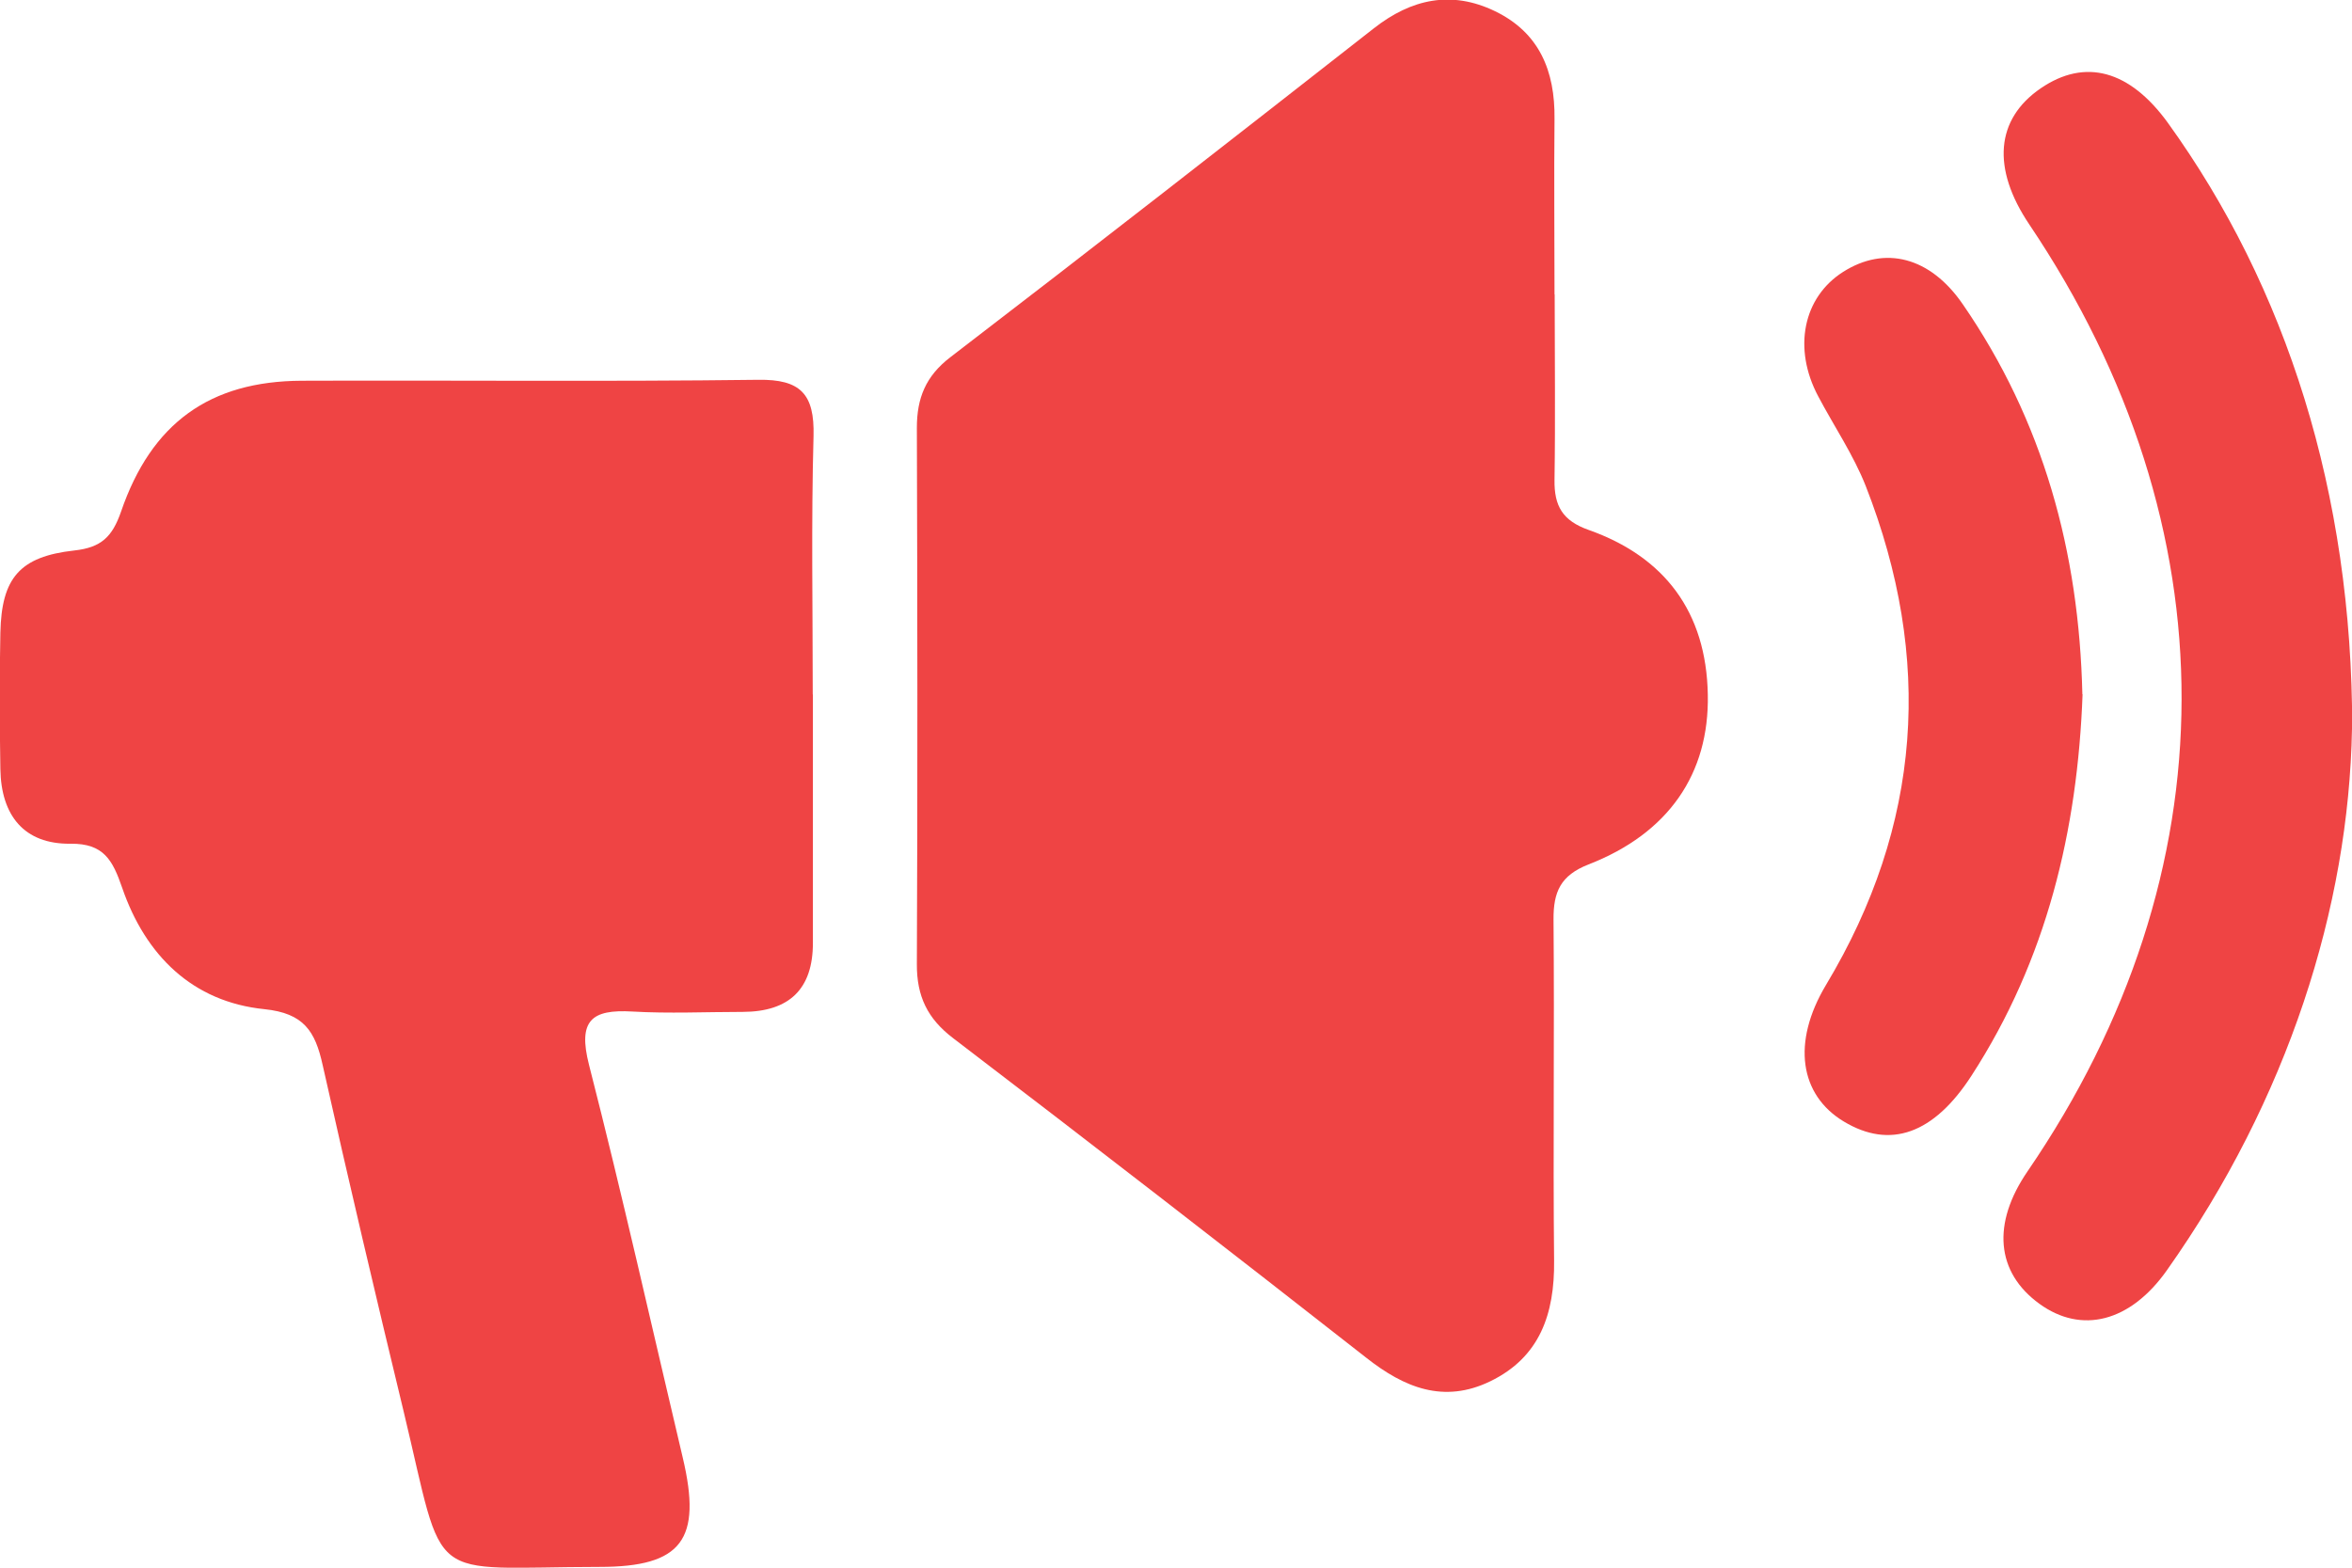 <?xml version="1.0"?>
<svg xmlns="http://www.w3.org/2000/svg" width="45" height="30" viewBox="0 0 45 30" fill="none">
<g clip-path="url(#clip0_787_2274)">
<path d="M29.745 5.638C29.745 6.818 29.76 8.002 29.742 9.182C29.734 9.684 29.897 9.965 30.395 10.141C31.845 10.654 32.646 11.707 32.675 13.292C32.705 14.809 31.922 15.948 30.391 16.543C29.856 16.753 29.72 17.068 29.723 17.596C29.742 19.773 29.712 21.949 29.734 24.126C29.745 25.145 29.461 25.973 28.513 26.433C27.624 26.864 26.867 26.557 26.137 25.98C23.517 23.927 20.886 21.889 18.24 19.87C17.745 19.495 17.539 19.065 17.542 18.45C17.557 15.03 17.553 11.61 17.542 8.189C17.542 7.62 17.709 7.2 18.181 6.837C20.893 4.758 23.59 2.652 26.284 0.543C27.004 -0.023 27.771 -0.187 28.601 0.213C29.45 0.622 29.753 1.356 29.742 2.274C29.731 3.394 29.742 4.514 29.742 5.631L29.745 5.638Z" fill="#EF4444"/>
<path d="M15.553 13.288C15.553 14.873 15.553 16.461 15.553 18.046C15.553 18.922 15.106 19.362 14.21 19.364C13.505 19.364 12.797 19.398 12.096 19.357C11.321 19.312 11.052 19.525 11.269 20.376C11.908 22.871 12.469 25.384 13.063 27.895C13.435 29.464 13.048 29.985 11.472 29.985C8.092 29.989 8.535 30.39 7.72 26.999C7.188 24.796 6.668 22.59 6.173 20.38C6.03 19.731 5.812 19.39 5.059 19.312C3.686 19.173 2.782 18.285 2.336 16.985C2.155 16.461 1.985 16.139 1.351 16.146C0.458 16.157 0.022 15.603 0.007 14.719C-0.007 13.85 -0.011 12.977 0.007 12.108C0.03 11.063 0.373 10.65 1.424 10.534C1.937 10.478 2.148 10.272 2.314 9.796C2.897 8.092 4.018 7.294 5.771 7.286C8.683 7.275 11.594 7.305 14.505 7.268C15.314 7.256 15.587 7.537 15.565 8.347C15.52 9.995 15.55 11.643 15.55 13.292L15.553 13.288Z" fill="#EF4444"/>
<path d="M45 13.947C44.937 17.364 43.775 21.031 41.458 24.309C40.757 25.302 39.823 25.534 39.019 24.95C38.188 24.347 38.107 23.414 38.793 22.414C42.709 16.689 42.723 10.092 38.827 4.297C38.103 3.222 38.181 2.281 39.044 1.69C39.893 1.109 40.745 1.341 41.476 2.349C43.742 5.492 45.007 9.429 45.004 13.944L45 13.947Z" fill="#EF4444"/>
<path d="M39.845 13.288C39.749 15.892 39.159 18.364 37.719 20.586C37 21.698 36.166 21.998 35.277 21.462C34.432 20.953 34.277 19.949 34.937 18.847C36.771 15.79 36.989 12.602 35.697 9.302C35.461 8.703 35.089 8.156 34.786 7.582C34.299 6.665 34.498 5.691 35.262 5.204C36.063 4.694 36.93 4.915 37.553 5.822C39.092 8.054 39.779 10.561 39.841 13.284L39.845 13.288Z" fill="#EF4444"/>
</g>
<defs>
<clipPath id="clip0_787_2274">
<rect width="45" height="30" fill="white"/>
</clipPath>
</defs>
</svg>
